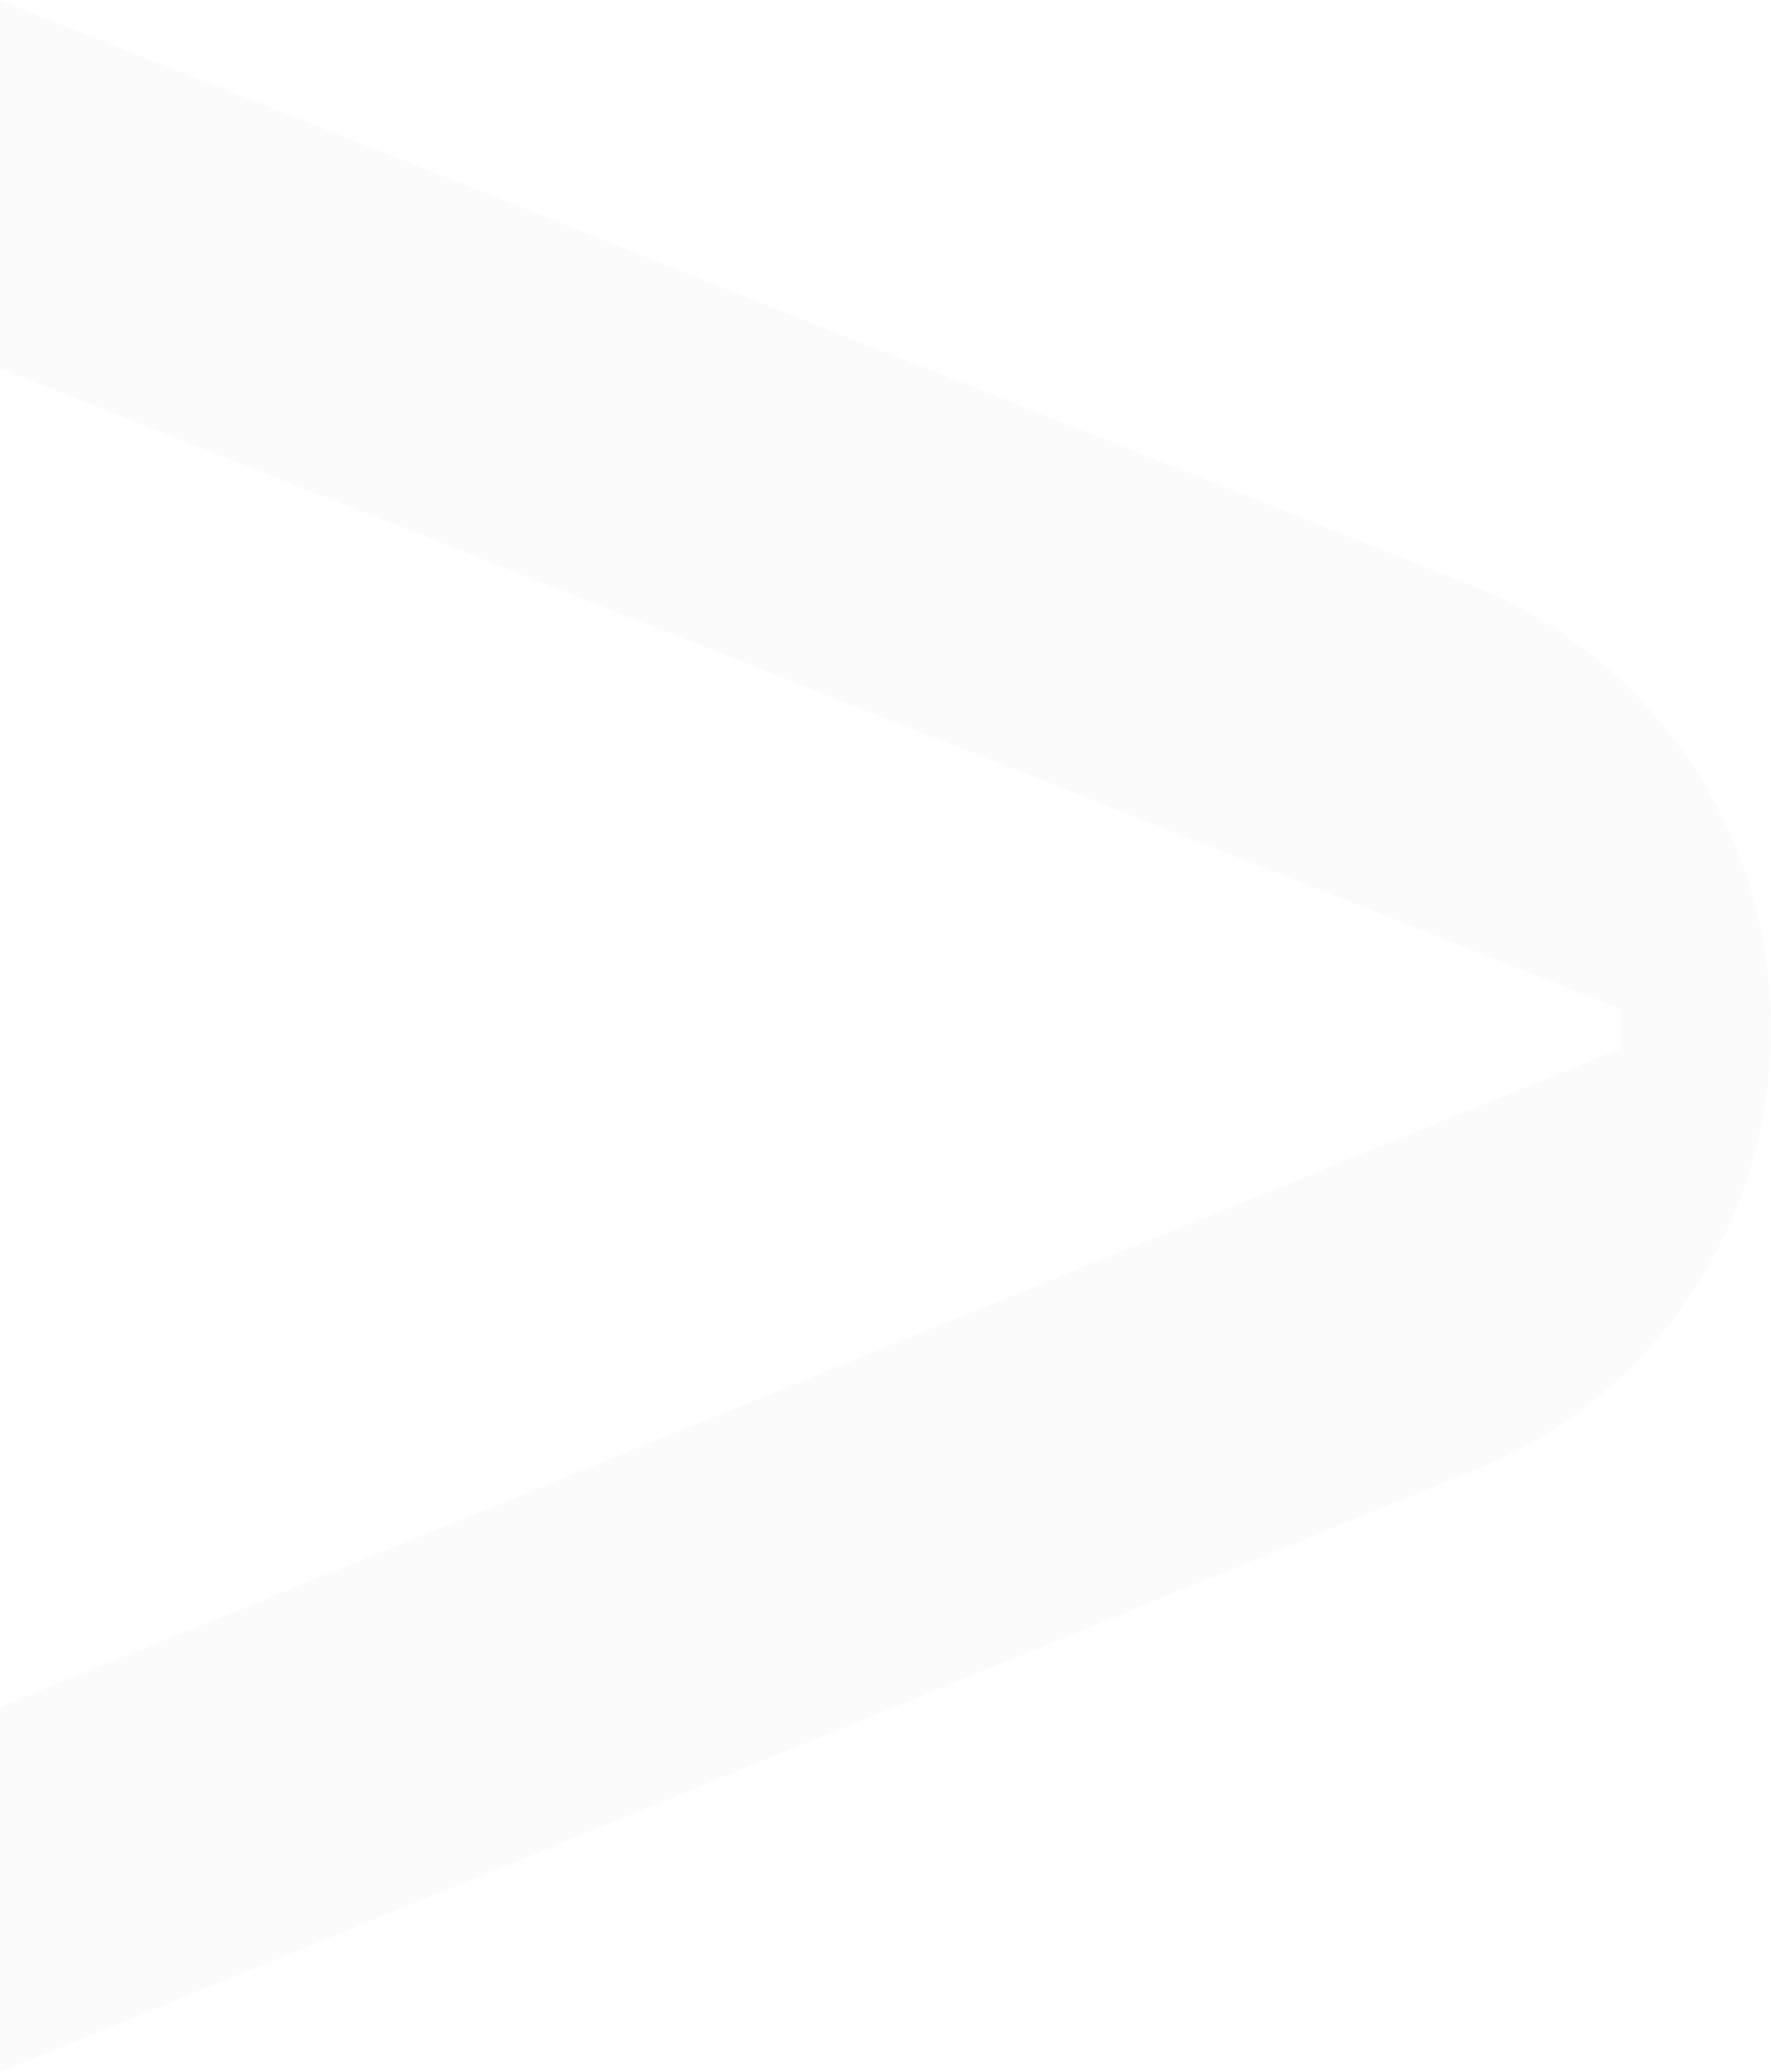 <?xml version="1.0" encoding="UTF-8"?> <svg xmlns="http://www.w3.org/2000/svg" width="766" height="896" viewBox="0 0 766 896" fill="none"> <path d="M766 444.677C766 529.539 715.244 604.705 636.833 636.078L6.10352e-05 896L5.41306e-05 738.043L701.254 453.283L701.254 436.289L2.88362e-05 159.374L2.18697e-05 -2.75522e-05L636.725 253.168C715.244 284.759 766 359.816 766 444.677Z" fill="#A6A8AB" fill-opacity="0.05"></path> </svg> 